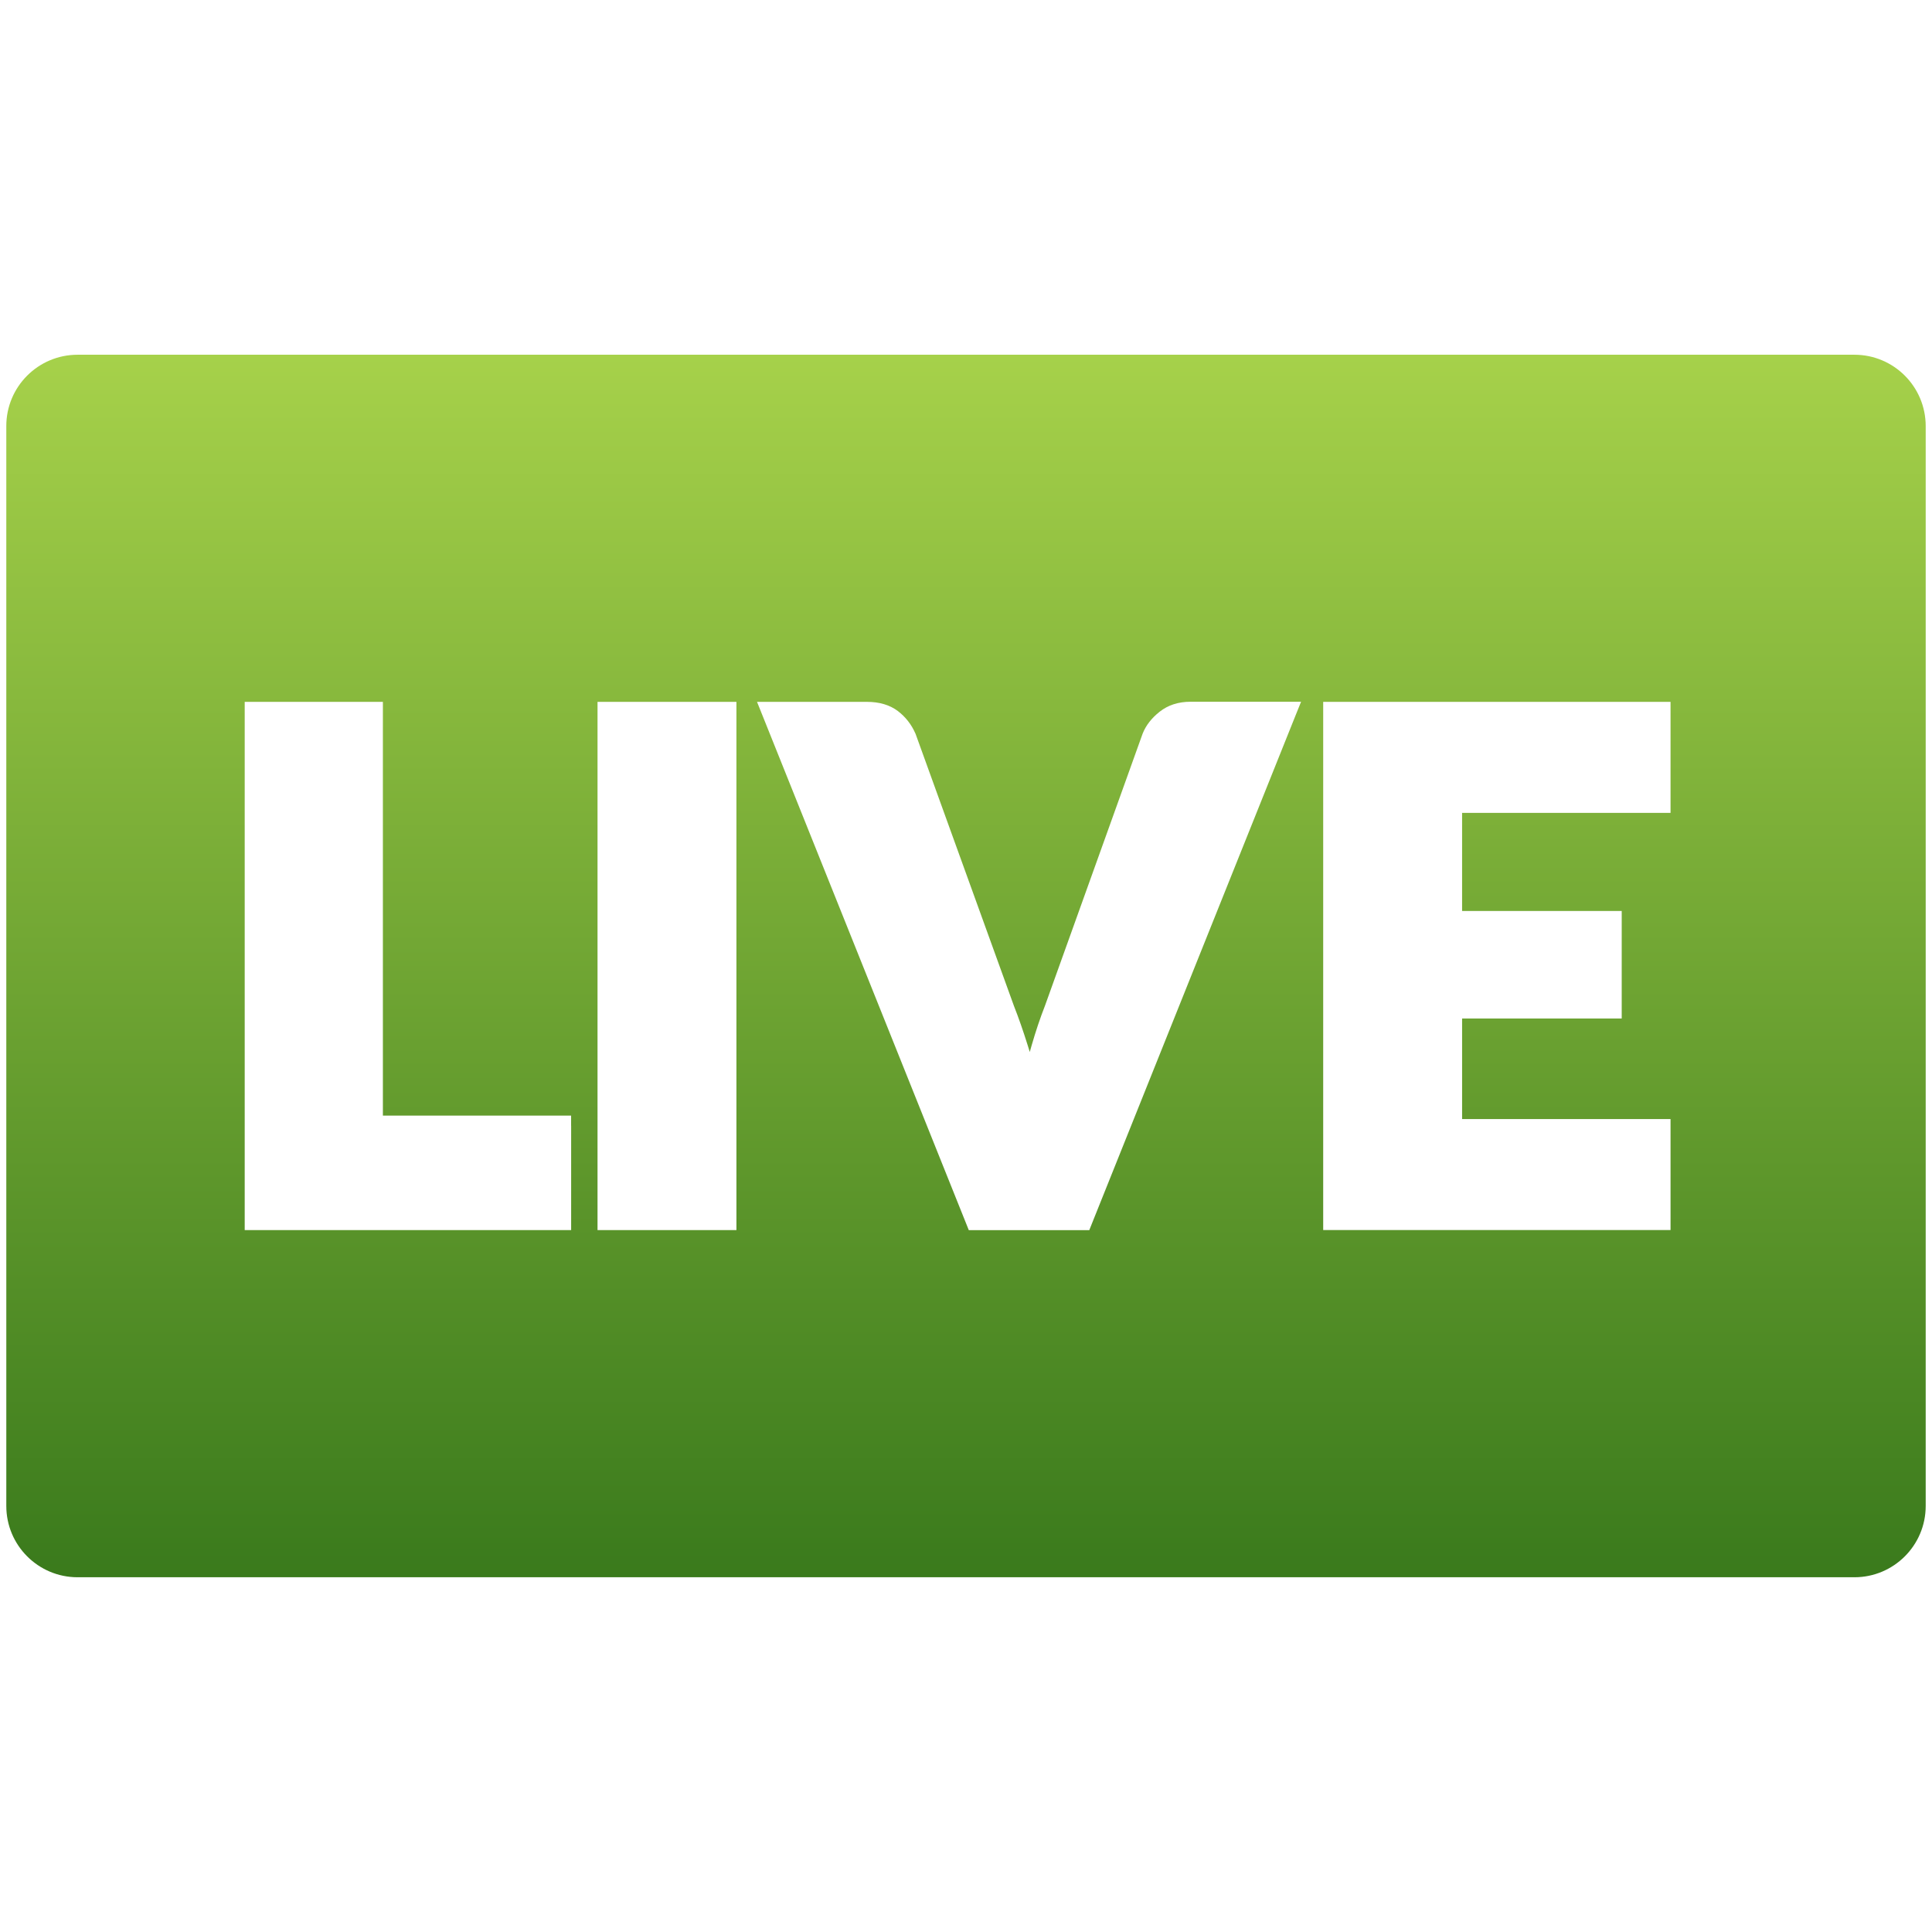 <?xml version="1.0" encoding="utf-8"?>
<!-- Generator: Adobe Illustrator 27.2.0, SVG Export Plug-In . SVG Version: 6.00 Build 0)  -->
<svg version="1.1" id="beste-online-casinos_00000155135754497086125600000004576039176075476927_"
	 xmlns="http://www.w3.org/2000/svg" xmlns:xlink="http://www.w3.org/1999/xlink" x="0px" y="0px" viewBox="0 0 512 512"
	 style="enable-background:new 0 0 512 512;" xml:space="preserve">
<style type="text/css">
	.st0{fill:url(#SVGID_1_);}
	.st1{fill:none;}
</style>
<g id="live-casinos">
	
		<linearGradient id="SVGID_1_" gradientUnits="userSpaceOnUse" x1="256" y1="417.99" x2="256" y2="94.01" gradientTransform="matrix(1 0 0 -1 0 512)">
		<stop  offset="0" style="stop-color:#A6D14A"/>
		<stop  offset="1" style="stop-color:#3A7A1C"/>
	</linearGradient>
	<path class="st0" d="M491.44,94.01H20.56c-10.43,0-18.89,8.46-18.89,18.89v286.2c0,10.43,8.46,18.89,18.89,18.89h470.88
		c10.43,0,18.89-8.46,18.89-18.89V112.9C510.32,102.47,501.87,94.01,491.44,94.01z M151.36,298.35v24.94v2.7h-2.7H67.55h-2.7v-2.7
		V188.7V186h2.7h31.22h2.7v2.7v106.95h47.18h2.7v2.7H151.36z M195.16,188.7v134.59v2.7h-2.7h-31.41h-2.7v-2.7V188.7V186h2.7h31.41
		h2.7V188.7z M343.29,189.71L289.35,324.3l-0.68,1.7h-1.83h-28.27h-1.83l-0.68-1.7l-53.95-134.59l-1.49-3.71h4h25.13
		c3.3,0,6.06,0.82,8.2,2.44c2.02,1.54,3.58,3.53,4.63,5.92l0.04,0.08l0.03,0.08l26.04,72.02c1.24,3.15,2.47,6.67,3.65,10.44
		c0.19,0.6,0.38,1.2,0.56,1.81c0.16-0.59,0.33-1.18,0.5-1.76c1.09-3.78,2.28-7.31,3.53-10.5l25.85-72.02l0.01-0.04l0.02-0.04
		c0.85-2.17,2.37-4.12,4.49-5.8c2.23-1.77,4.99-2.66,8.19-2.66h25.31h4L343.29,189.71z M442.71,188.7v24.02v2.7h-2.7h-52.54v26h39.6
		h2.7v2.7v23.09v2.7h-2.7h-39.6v26.65h52.54h2.7v2.7v24.02v2.7h-2.7h-86.65h-2.7v-2.7V188.7V186h2.7h86.65h2.7V188.7z"/>
	<path class="st1" d="M492.11,94.01h-1.35H21.24h-1.35C9.46,94.01,1,102.47,1,112.9v286.2c0,10.43,8.46,18.89,18.89,18.89h1.35
		h469.53h1.35c10.43,0,18.89-8.46,18.89-18.89V112.9C511,102.47,502.54,94.01,492.11,94.01z"/>
</g>
</svg>
